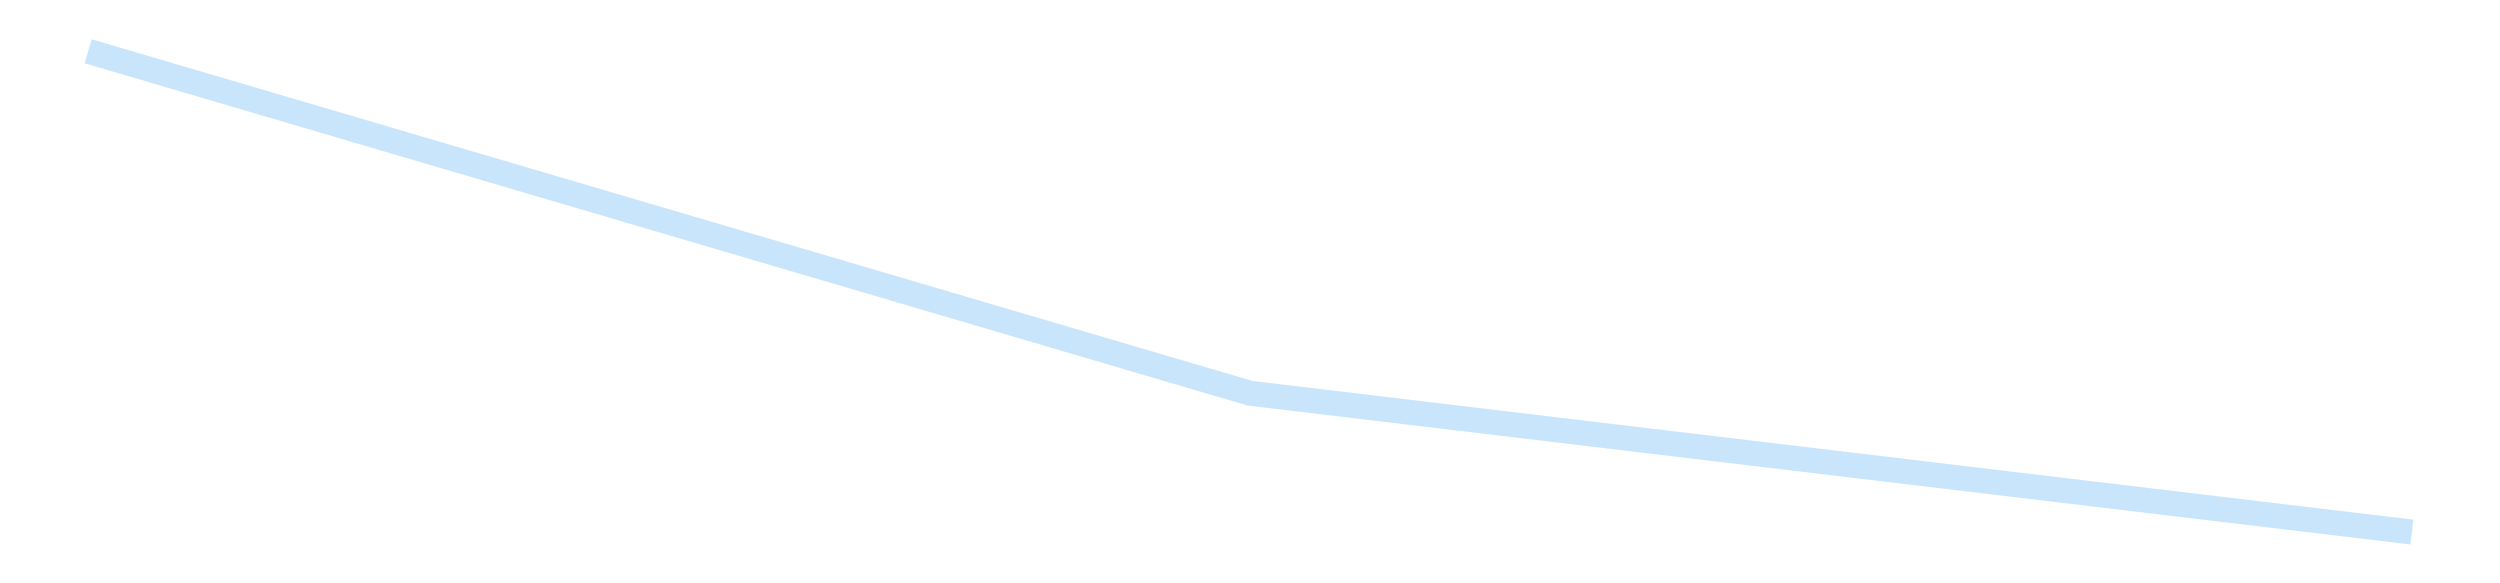 <?xml version='1.0' encoding='utf-8'?>
<svg xmlns="http://www.w3.org/2000/svg" xmlns:xlink="http://www.w3.org/1999/xlink" id="chart-47859459-fabe-43b3-800c-cfe7f8737fb8" class="pygal-chart pygal-sparkline" viewBox="0 0 300 70" width="300" height="70"><!--Generated with pygal 3.0.4 (lxml) ©Kozea 2012-2016 on 2025-08-24--><!--http://pygal.org--><!--http://github.com/Kozea/pygal--><defs><style type="text/css">#chart-47859459-fabe-43b3-800c-cfe7f8737fb8{-webkit-user-select:none;-webkit-font-smoothing:antialiased;font-family:Consolas,"Liberation Mono",Menlo,Courier,monospace}#chart-47859459-fabe-43b3-800c-cfe7f8737fb8 .title{font-family:Consolas,"Liberation Mono",Menlo,Courier,monospace;font-size:16px}#chart-47859459-fabe-43b3-800c-cfe7f8737fb8 .legends .legend text{font-family:Consolas,"Liberation Mono",Menlo,Courier,monospace;font-size:14px}#chart-47859459-fabe-43b3-800c-cfe7f8737fb8 .axis text{font-family:Consolas,"Liberation Mono",Menlo,Courier,monospace;font-size:10px}#chart-47859459-fabe-43b3-800c-cfe7f8737fb8 .axis text.major{font-family:Consolas,"Liberation Mono",Menlo,Courier,monospace;font-size:10px}#chart-47859459-fabe-43b3-800c-cfe7f8737fb8 .text-overlay text.value{font-family:Consolas,"Liberation Mono",Menlo,Courier,monospace;font-size:16px}#chart-47859459-fabe-43b3-800c-cfe7f8737fb8 .text-overlay text.label{font-family:Consolas,"Liberation Mono",Menlo,Courier,monospace;font-size:10px}#chart-47859459-fabe-43b3-800c-cfe7f8737fb8 .tooltip{font-family:Consolas,"Liberation Mono",Menlo,Courier,monospace;font-size:14px}#chart-47859459-fabe-43b3-800c-cfe7f8737fb8 text.no_data{font-family:Consolas,"Liberation Mono",Menlo,Courier,monospace;font-size:64px}
#chart-47859459-fabe-43b3-800c-cfe7f8737fb8{background-color:transparent}#chart-47859459-fabe-43b3-800c-cfe7f8737fb8 path,#chart-47859459-fabe-43b3-800c-cfe7f8737fb8 line,#chart-47859459-fabe-43b3-800c-cfe7f8737fb8 rect,#chart-47859459-fabe-43b3-800c-cfe7f8737fb8 circle{-webkit-transition:150ms;-moz-transition:150ms;transition:150ms}#chart-47859459-fabe-43b3-800c-cfe7f8737fb8 .graph &gt; .background{fill:transparent}#chart-47859459-fabe-43b3-800c-cfe7f8737fb8 .plot &gt; .background{fill:transparent}#chart-47859459-fabe-43b3-800c-cfe7f8737fb8 .graph{fill:rgba(0,0,0,.87)}#chart-47859459-fabe-43b3-800c-cfe7f8737fb8 text.no_data{fill:rgba(0,0,0,1)}#chart-47859459-fabe-43b3-800c-cfe7f8737fb8 .title{fill:rgba(0,0,0,1)}#chart-47859459-fabe-43b3-800c-cfe7f8737fb8 .legends .legend text{fill:rgba(0,0,0,.87)}#chart-47859459-fabe-43b3-800c-cfe7f8737fb8 .legends .legend:hover text{fill:rgba(0,0,0,1)}#chart-47859459-fabe-43b3-800c-cfe7f8737fb8 .axis .line{stroke:rgba(0,0,0,1)}#chart-47859459-fabe-43b3-800c-cfe7f8737fb8 .axis .guide.line{stroke:rgba(0,0,0,.54)}#chart-47859459-fabe-43b3-800c-cfe7f8737fb8 .axis .major.line{stroke:rgba(0,0,0,.87)}#chart-47859459-fabe-43b3-800c-cfe7f8737fb8 .axis text.major{fill:rgba(0,0,0,1)}#chart-47859459-fabe-43b3-800c-cfe7f8737fb8 .axis.y .guides:hover .guide.line,#chart-47859459-fabe-43b3-800c-cfe7f8737fb8 .line-graph .axis.x .guides:hover .guide.line,#chart-47859459-fabe-43b3-800c-cfe7f8737fb8 .stackedline-graph .axis.x .guides:hover .guide.line,#chart-47859459-fabe-43b3-800c-cfe7f8737fb8 .xy-graph .axis.x .guides:hover .guide.line{stroke:rgba(0,0,0,1)}#chart-47859459-fabe-43b3-800c-cfe7f8737fb8 .axis .guides:hover text{fill:rgba(0,0,0,1)}#chart-47859459-fabe-43b3-800c-cfe7f8737fb8 .reactive{fill-opacity:.7;stroke-opacity:.8;stroke-width:3}#chart-47859459-fabe-43b3-800c-cfe7f8737fb8 .ci{stroke:rgba(0,0,0,.87)}#chart-47859459-fabe-43b3-800c-cfe7f8737fb8 .reactive.active,#chart-47859459-fabe-43b3-800c-cfe7f8737fb8 .active .reactive{fill-opacity:.8;stroke-opacity:.9;stroke-width:4}#chart-47859459-fabe-43b3-800c-cfe7f8737fb8 .ci .reactive.active{stroke-width:1.5}#chart-47859459-fabe-43b3-800c-cfe7f8737fb8 .series text{fill:rgba(0,0,0,1)}#chart-47859459-fabe-43b3-800c-cfe7f8737fb8 .tooltip rect{fill:transparent;stroke:rgba(0,0,0,1);-webkit-transition:opacity 150ms;-moz-transition:opacity 150ms;transition:opacity 150ms}#chart-47859459-fabe-43b3-800c-cfe7f8737fb8 .tooltip .label{fill:rgba(0,0,0,.87)}#chart-47859459-fabe-43b3-800c-cfe7f8737fb8 .tooltip .label{fill:rgba(0,0,0,.87)}#chart-47859459-fabe-43b3-800c-cfe7f8737fb8 .tooltip .legend{font-size:.8em;fill:rgba(0,0,0,.54)}#chart-47859459-fabe-43b3-800c-cfe7f8737fb8 .tooltip .x_label{font-size:.6em;fill:rgba(0,0,0,1)}#chart-47859459-fabe-43b3-800c-cfe7f8737fb8 .tooltip .xlink{font-size:.5em;text-decoration:underline}#chart-47859459-fabe-43b3-800c-cfe7f8737fb8 .tooltip .value{font-size:1.5em}#chart-47859459-fabe-43b3-800c-cfe7f8737fb8 .bound{font-size:.5em}#chart-47859459-fabe-43b3-800c-cfe7f8737fb8 .max-value{font-size:.75em;fill:rgba(0,0,0,.54)}#chart-47859459-fabe-43b3-800c-cfe7f8737fb8 .map-element{fill:transparent;stroke:rgba(0,0,0,.54) !important}#chart-47859459-fabe-43b3-800c-cfe7f8737fb8 .map-element .reactive{fill-opacity:inherit;stroke-opacity:inherit}#chart-47859459-fabe-43b3-800c-cfe7f8737fb8 .color-0,#chart-47859459-fabe-43b3-800c-cfe7f8737fb8 .color-0 a:visited{stroke:#bbdefb;fill:#bbdefb}#chart-47859459-fabe-43b3-800c-cfe7f8737fb8 .text-overlay .color-0 text{fill:black}
#chart-47859459-fabe-43b3-800c-cfe7f8737fb8 text.no_data{text-anchor:middle}#chart-47859459-fabe-43b3-800c-cfe7f8737fb8 .guide.line{fill:none}#chart-47859459-fabe-43b3-800c-cfe7f8737fb8 .centered{text-anchor:middle}#chart-47859459-fabe-43b3-800c-cfe7f8737fb8 .title{text-anchor:middle}#chart-47859459-fabe-43b3-800c-cfe7f8737fb8 .legends .legend text{fill-opacity:1}#chart-47859459-fabe-43b3-800c-cfe7f8737fb8 .axis.x text{text-anchor:middle}#chart-47859459-fabe-43b3-800c-cfe7f8737fb8 .axis.x:not(.web) text[transform]{text-anchor:start}#chart-47859459-fabe-43b3-800c-cfe7f8737fb8 .axis.x:not(.web) text[transform].backwards{text-anchor:end}#chart-47859459-fabe-43b3-800c-cfe7f8737fb8 .axis.y text{text-anchor:end}#chart-47859459-fabe-43b3-800c-cfe7f8737fb8 .axis.y text[transform].backwards{text-anchor:start}#chart-47859459-fabe-43b3-800c-cfe7f8737fb8 .axis.y2 text{text-anchor:start}#chart-47859459-fabe-43b3-800c-cfe7f8737fb8 .axis.y2 text[transform].backwards{text-anchor:end}#chart-47859459-fabe-43b3-800c-cfe7f8737fb8 .axis .guide.line{stroke-dasharray:4,4;stroke:black}#chart-47859459-fabe-43b3-800c-cfe7f8737fb8 .axis .major.guide.line{stroke-dasharray:6,6;stroke:black}#chart-47859459-fabe-43b3-800c-cfe7f8737fb8 .horizontal .axis.y .guide.line,#chart-47859459-fabe-43b3-800c-cfe7f8737fb8 .horizontal .axis.y2 .guide.line,#chart-47859459-fabe-43b3-800c-cfe7f8737fb8 .vertical .axis.x .guide.line{opacity:0}#chart-47859459-fabe-43b3-800c-cfe7f8737fb8 .horizontal .axis.always_show .guide.line,#chart-47859459-fabe-43b3-800c-cfe7f8737fb8 .vertical .axis.always_show .guide.line{opacity:1 !important}#chart-47859459-fabe-43b3-800c-cfe7f8737fb8 .axis.y .guides:hover .guide.line,#chart-47859459-fabe-43b3-800c-cfe7f8737fb8 .axis.y2 .guides:hover .guide.line,#chart-47859459-fabe-43b3-800c-cfe7f8737fb8 .axis.x .guides:hover .guide.line{opacity:1}#chart-47859459-fabe-43b3-800c-cfe7f8737fb8 .axis .guides:hover text{opacity:1}#chart-47859459-fabe-43b3-800c-cfe7f8737fb8 .nofill{fill:none}#chart-47859459-fabe-43b3-800c-cfe7f8737fb8 .subtle-fill{fill-opacity:.2}#chart-47859459-fabe-43b3-800c-cfe7f8737fb8 .dot{stroke-width:1px;fill-opacity:1;stroke-opacity:1}#chart-47859459-fabe-43b3-800c-cfe7f8737fb8 .dot.active{stroke-width:5px}#chart-47859459-fabe-43b3-800c-cfe7f8737fb8 .dot.negative{fill:transparent}#chart-47859459-fabe-43b3-800c-cfe7f8737fb8 text,#chart-47859459-fabe-43b3-800c-cfe7f8737fb8 tspan{stroke:none !important}#chart-47859459-fabe-43b3-800c-cfe7f8737fb8 .series text.active{opacity:1}#chart-47859459-fabe-43b3-800c-cfe7f8737fb8 .tooltip rect{fill-opacity:.95;stroke-width:.5}#chart-47859459-fabe-43b3-800c-cfe7f8737fb8 .tooltip text{fill-opacity:1}#chart-47859459-fabe-43b3-800c-cfe7f8737fb8 .showable{visibility:hidden}#chart-47859459-fabe-43b3-800c-cfe7f8737fb8 .showable.shown{visibility:visible}#chart-47859459-fabe-43b3-800c-cfe7f8737fb8 .gauge-background{fill:rgba(229,229,229,1);stroke:none}#chart-47859459-fabe-43b3-800c-cfe7f8737fb8 .bg-lines{stroke:transparent;stroke-width:2px}</style><script type="text/javascript">window.pygal = window.pygal || {};window.pygal.config = window.pygal.config || {};window.pygal.config['47859459-fabe-43b3-800c-cfe7f8737fb8'] = {"allow_interruptions": false, "box_mode": "extremes", "classes": ["pygal-chart", "pygal-sparkline"], "css": ["file://style.css", "file://graph.css"], "defs": [], "disable_xml_declaration": false, "dots_size": 2.5, "dynamic_print_values": false, "explicit_size": true, "fill": false, "force_uri_protocol": "https", "formatter": null, "half_pie": false, "height": 70, "include_x_axis": false, "inner_radius": 0, "interpolate": null, "interpolation_parameters": {}, "interpolation_precision": 250, "inverse_y_axis": false, "js": [], "legend_at_bottom": false, "legend_at_bottom_columns": null, "legend_box_size": 12, "logarithmic": false, "margin": 5, "margin_bottom": null, "margin_left": null, "margin_right": null, "margin_top": null, "max_scale": 2, "min_scale": 1, "missing_value_fill_truncation": "x", "no_data_text": "", "no_prefix": false, "order_min": null, "pretty_print": false, "print_labels": false, "print_values": false, "print_values_position": "center", "print_zeroes": true, "range": null, "rounded_bars": null, "secondary_range": null, "show_dots": false, "show_legend": false, "show_minor_x_labels": true, "show_minor_y_labels": true, "show_only_major_dots": false, "show_x_guides": false, "show_x_labels": false, "show_y_guides": true, "show_y_labels": false, "spacing": 0, "stack_from_top": false, "strict": false, "stroke": true, "stroke_style": null, "style": {"background": "transparent", "ci_colors": [], "colors": ["#bbdefb"], "dot_opacity": "1", "font_family": "Consolas, \"Liberation Mono\", Menlo, Courier, monospace", "foreground": "rgba(0, 0, 0, .87)", "foreground_strong": "rgba(0, 0, 0, 1)", "foreground_subtle": "rgba(0, 0, 0, .54)", "guide_stroke_color": "black", "guide_stroke_dasharray": "4,4", "label_font_family": "Consolas, \"Liberation Mono\", Menlo, Courier, monospace", "label_font_size": 10, "legend_font_family": "Consolas, \"Liberation Mono\", Menlo, Courier, monospace", "legend_font_size": 14, "major_guide_stroke_color": "black", "major_guide_stroke_dasharray": "6,6", "major_label_font_family": "Consolas, \"Liberation Mono\", Menlo, Courier, monospace", "major_label_font_size": 10, "no_data_font_family": "Consolas, \"Liberation Mono\", Menlo, Courier, monospace", "no_data_font_size": 64, "opacity": ".7", "opacity_hover": ".8", "plot_background": "transparent", "stroke_opacity": ".8", "stroke_opacity_hover": ".9", "stroke_width": 3, "stroke_width_hover": "4", "title_font_family": "Consolas, \"Liberation Mono\", Menlo, Courier, monospace", "title_font_size": 16, "tooltip_font_family": "Consolas, \"Liberation Mono\", Menlo, Courier, monospace", "tooltip_font_size": 14, "transition": "150ms", "value_background": "rgba(229, 229, 229, 1)", "value_colors": [], "value_font_family": "Consolas, \"Liberation Mono\", Menlo, Courier, monospace", "value_font_size": 16, "value_label_font_family": "Consolas, \"Liberation Mono\", Menlo, Courier, monospace", "value_label_font_size": 10}, "title": null, "tooltip_border_radius": 0, "tooltip_fancy_mode": true, "truncate_label": null, "truncate_legend": null, "width": 300, "x_label_rotation": 0, "x_labels": null, "x_labels_major": null, "x_labels_major_count": null, "x_labels_major_every": null, "x_title": null, "xrange": null, "y_label_rotation": 0, "y_labels": null, "y_labels_major": null, "y_labels_major_count": null, "y_labels_major_every": null, "y_title": null, "zero": 0, "legends": [""]}</script></defs><title>Pygal</title><g class="graph line-graph vertical"><rect x="0" y="0" width="300" height="70" class="background"/><g transform="translate(5, 5)" class="plot"><rect x="0" y="0" width="290" height="60" class="background"/><g class="series serie-0 color-0"><path d="M5.577 1.154 L145 42.19 284.423 58.846" class="line reactive nofill"/></g></g><g class="titles"/><g transform="translate(5, 5)" class="plot overlay"><g class="series serie-0 color-0"/></g><g transform="translate(5, 5)" class="plot text-overlay"><g class="series serie-0 color-0"/></g><g transform="translate(5, 5)" class="plot tooltip-overlay"><g transform="translate(0 0)" style="opacity: 0" class="tooltip"><rect rx="0" ry="0" width="0" height="0" class="tooltip-box"/><g class="text"/></g></g></g></svg>